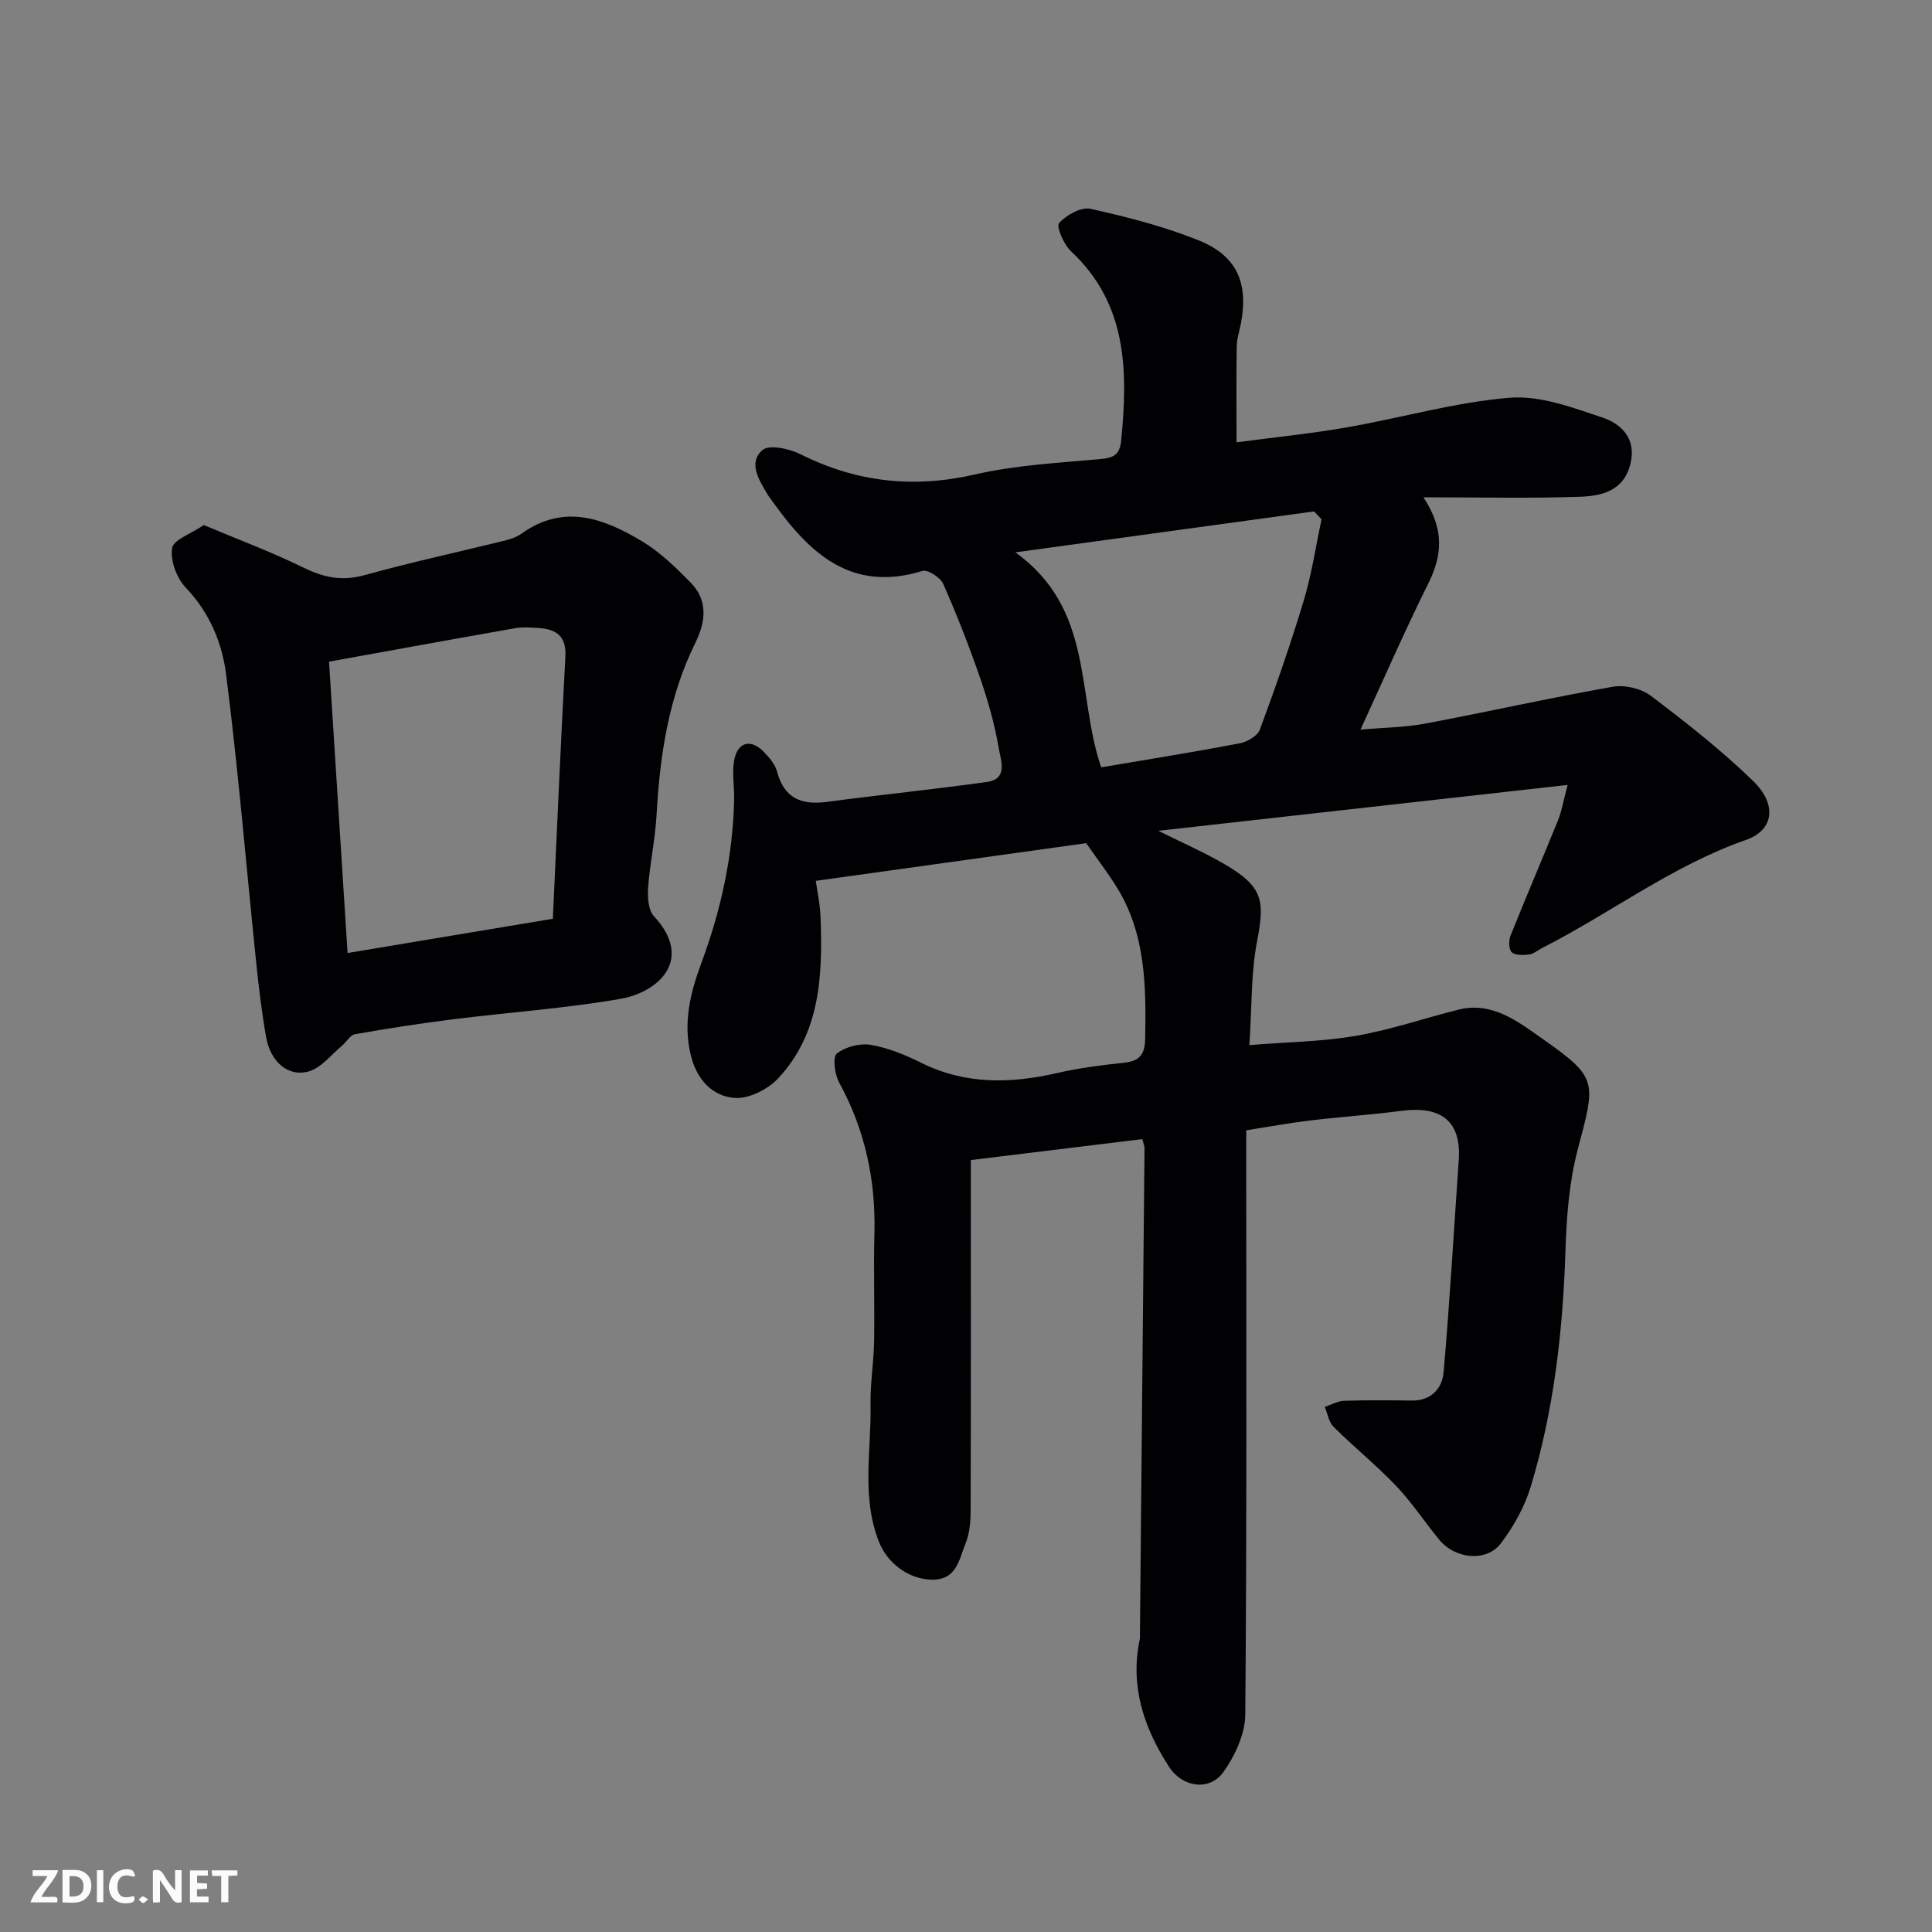 <svg enable-background="new 0 0 400 400" viewBox="0 0 400 400" xmlns="http://www.w3.org/2000/svg"><rect x="0" y="0" width="400" height="400" fill="#808080" stroke="none"/><path d="m236.5 235.84c-11.66 1.42-23.18 2.83-35.5 4.34v5.17c0 22.5.03 45-.04 67.5-.01 2.25-.22 4.67-1.06 6.72-1.35 3.29-1.8 7.64-7.11 7.48-4.6-.14-9.01-3.25-10.83-7.88-3.67-9.32-1.53-18.98-1.72-28.49-.08-4.27.65-8.55.73-12.83.13-7.5-.12-15 .07-22.5.28-11.06-1.95-21.43-7.29-31.2-.93-1.7-1.41-5.29-.5-6.01 1.77-1.41 4.79-2.2 7.05-1.81 3.63.62 7.2 2.11 10.53 3.76 9.17 4.52 18.53 4.26 28.17 2.04 4.45-1.02 9.02-1.6 13.56-2.08 3.18-.33 4.46-1.49 4.53-4.92.21-10.95.14-21.78-5.91-31.5-1.92-3.08-4.15-5.98-6.3-9.06-18.01 2.51-36.6 5.1-55.98 7.8.26 1.93.89 4.76.99 7.62.43 11.95-.02 23.85-8.75 33.24-2.11 2.27-5.99 4.26-8.92 4.09-4.77-.28-7.98-3.89-9.19-8.81-1.64-6.63-.15-12.85 2.15-19.05 4.07-10.94 6.56-22.23 6.82-33.95.06-2.84-.54-5.81.09-8.5.83-3.52 3.52-3.96 6.06-1.33 1.12 1.16 2.33 2.55 2.72 4.04 1.47 5.55 5.03 7.01 10.35 6.3 11.04-1.48 22.12-2.58 33.15-4.13 4.41-.62 2.81-4.56 2.43-6.87-.83-4.95-2.22-9.85-3.86-14.61-2.28-6.61-4.84-13.14-7.66-19.53-.59-1.33-3.2-3.01-4.31-2.67-14.72 4.52-23.37-3.66-30.97-14.31-.38-.53-.8-1.04-1.13-1.6-1.73-2.95-4.03-6.48-1.01-9.12 1.37-1.2 5.56-.29 7.87.86 11.62 5.82 23.44 7.11 36.19 4.18 8.42-1.93 17.2-2.38 25.85-3.17 2.81-.26 4.08-.86 4.37-3.94 1.38-14.36 1.28-28.18-10.42-39.11-1.48-1.38-3.08-5.1-2.45-5.8 1.49-1.68 4.55-3.4 6.5-2.97 7.58 1.68 15.2 3.64 22.39 6.53 7.92 3.18 10.32 8.79 8.78 17.09-.3 1.6-.86 3.2-.89 4.81-.1 6.29-.04 12.58-.04 19.92 8.03-1.07 15.49-1.81 22.85-3.1 11.24-1.96 22.34-5.19 33.64-6.13 6.29-.52 13.05 2.01 19.28 4.1 3.84 1.29 7.03 4.29 5.81 9.47-1.34 5.72-5.97 6.78-10.52 6.93-10.42.35-20.86.11-32.36.11 4.47 6.79 3.83 12.18.97 17.91-4.79 9.62-9.08 19.49-14.01 30.19 4.89-.43 9.24-.46 13.44-1.25 12.96-2.44 25.84-5.34 38.82-7.63 2.47-.44 5.86.37 7.86 1.88 7.32 5.55 14.61 11.25 21.18 17.64 5 4.86 4.31 10.17-1.49 12.2-15.27 5.33-28.03 15.18-42.23 22.39-.88.44-1.7 1.2-2.61 1.32-1.22.15-2.86.22-3.64-.45-.63-.55-.67-2.41-.27-3.42 3.2-8.01 6.62-15.94 9.85-23.94.78-1.93 1.11-4.03 1.98-7.29-28.43 3.19-56.03 6.28-84.75 9.5 4.64 2.28 8.38 3.97 11.98 5.93 9.92 5.38 10.15 8.17 8.45 17.07-1.25 6.59-1.04 13.45-1.57 21.37 7.79-.63 15.02-.71 22.05-1.92 7.17-1.23 14.13-3.64 21.22-5.42 7.02-1.76 12.4 2.51 17.37 6 11.58 8.14 11.09 8.78 7.34 22.96-1.78 6.74-2.31 13.93-2.54 20.94-.53 16.62-2.38 33.03-7.22 48.96-1.25 4.11-3.51 8.11-6.1 11.58-2.95 3.96-9.45 3.37-12.79-.68-3.03-3.66-5.65-7.69-8.91-11.12-4.1-4.3-8.75-8.07-12.98-12.26-1-.99-1.24-2.74-1.83-4.14 1.34-.44 2.67-1.22 4.02-1.26 4.66-.16 9.33-.11 14-.05 4.05.05 6.3-2.54 6.59-5.9 1.27-14.61 2.11-29.26 3.13-43.89.54-7.82-3.4-11.28-11.75-10.2-6.34.82-12.74 1.25-19.09 2.01-4.33.52-8.63 1.32-13.16 2.03v5.94c0 38.33.13 76.67-.2 115-.03 4.02-2.11 8.52-4.51 11.9-2.88 4.05-8.53 3.22-11.3-1.1-5.18-8.03-8.1-16.65-6.03-26.38.07-.32.03-.66.03-1 .32-33.6.64-67.2.95-100.8-.01-.28-.17-.59-.46-1.74zm-8.51-76.97c9.4-1.6 19.05-3.14 28.64-4.96 1.57-.3 3.73-1.53 4.21-2.85 3.27-8.83 6.39-17.74 9.1-26.76 1.64-5.47 2.48-11.18 3.67-16.78-.51-.55-1.02-1.09-1.53-1.64-20.28 2.78-40.56 5.56-61.87 8.48 16.36 11.71 12.63 29.48 17.78 44.51z" fill="#010103"/><path d="m42.2 108.71c7.26 3.06 14.1 5.6 20.61 8.8 4.19 2.06 8.01 2.86 12.65 1.57 9.55-2.65 19.26-4.74 28.89-7.12 1.25-.31 2.58-.73 3.6-1.46 8.82-6.34 17.15-3.14 25.08 1.63 3.67 2.21 6.86 5.35 9.91 8.43 3.7 3.74 3.18 8.18 1.02 12.54-5.53 11.22-7.34 23.24-8.02 35.56-.28 5.04-1.39 10.04-1.75 15.08-.14 1.98.01 4.67 1.2 5.95 8.35 9.01.92 15.75-6.96 17.12-11.43 1.98-23.07 2.77-34.6 4.22-6.8.85-13.59 1.9-20.34 3.09-1.01.18-1.77 1.62-2.7 2.4-2.22 1.85-4.23 4.51-6.79 5.28-4.26 1.28-7.98-1.9-8.89-7.01-.92-5.14-1.53-10.35-2.07-15.55-2.06-19.91-3.71-39.86-6.24-59.71-.83-6.49-3.46-12.77-8.36-17.89-1.87-1.95-3.19-5.57-2.81-8.14.24-1.73 3.9-2.97 6.57-4.79zm72.26 81.51c.88-18.74 1.63-36.53 2.6-54.3.23-4.2-1.87-5.63-5.46-5.89-1.66-.12-3.37-.25-4.99.04-12.8 2.25-25.59 4.59-38.49 6.92 1.3 20.36 2.55 40.14 3.84 60.32 14.46-2.41 28.09-4.69 42.5-7.09z" fill="#010103"/><g fill="#fcfafa"><path d="m37.59 393.81c-.92.31-1.52.05-2-.78-.7-1.2-1.52-2.34-2.47-3.78v4.59c-.55.03-.95.05-1.41.07-.03-.37-.06-.64-.06-.91 0-1.91 0-3.81 0-5.7 1.13-.41 1.77-.03 2.29.91.62 1.11 1.38 2.14 2.31 3.19v-4.2h1.35v6.61z"/><path d="m12.94 393.88v-6.75c1.9.19 3.93-.54 5.37 1.29.8 1.01.78 2.88.03 3.97-1.37 1.97-3.4 1.51-5.4 1.49m1.45-1.22c2.04.12 2.92-.58 2.89-2.21-.03-1.51-.98-2.19-2.89-2z"/><path d="m11.81 393.87h-5.49c.68-2.18 2.47-3.48 3.51-5.45h-3.08v-1.21h5.29c-.71 2.13-2.44 3.48-3.47 5.51.86 0 1.63.04 2.39-.01.79-.05 1.14.21.85 1.16"/><path d="m39.33 393.86v-6.61h3.7v1.07h-2.22v1.52c.68.04 1.34.09 2.07.13v1.07c-.72.05-1.38.09-2.1.14v1.48h2.4v1.19h-3.84z"/><path d="m27.71 388.56c-1.15-.3-2.46-.61-3.1.64-.37.73-.41 1.93-.06 2.67.63 1.35 1.99.93 3.17.68.35.94-.01 1.32-.93 1.46-1.62.25-3.05-.27-3.76-1.48-.73-1.24-.6-3.03.31-4.17.88-1.11 2.71-1.7 4-1.16.32.13.44.74.65 1.12-.1.08-.19.16-.28.24"/><path d="m49.15 387.24v1.07c-.59.02-1.17.05-1.87.08v5.44h-1.48v-5.44h-1.85c-.05-.4-.08-.73-.13-1.15z"/><path d="m20.06 387.21h1.33v6.62h-1.33z"/><path d="m30.68 393.25c-.49.38-.8.79-1.05.76-.32-.05-.6-.45-.9-.7.26-.24.51-.64.8-.67.29-.04.62.3 1.15.61"/></g></svg>